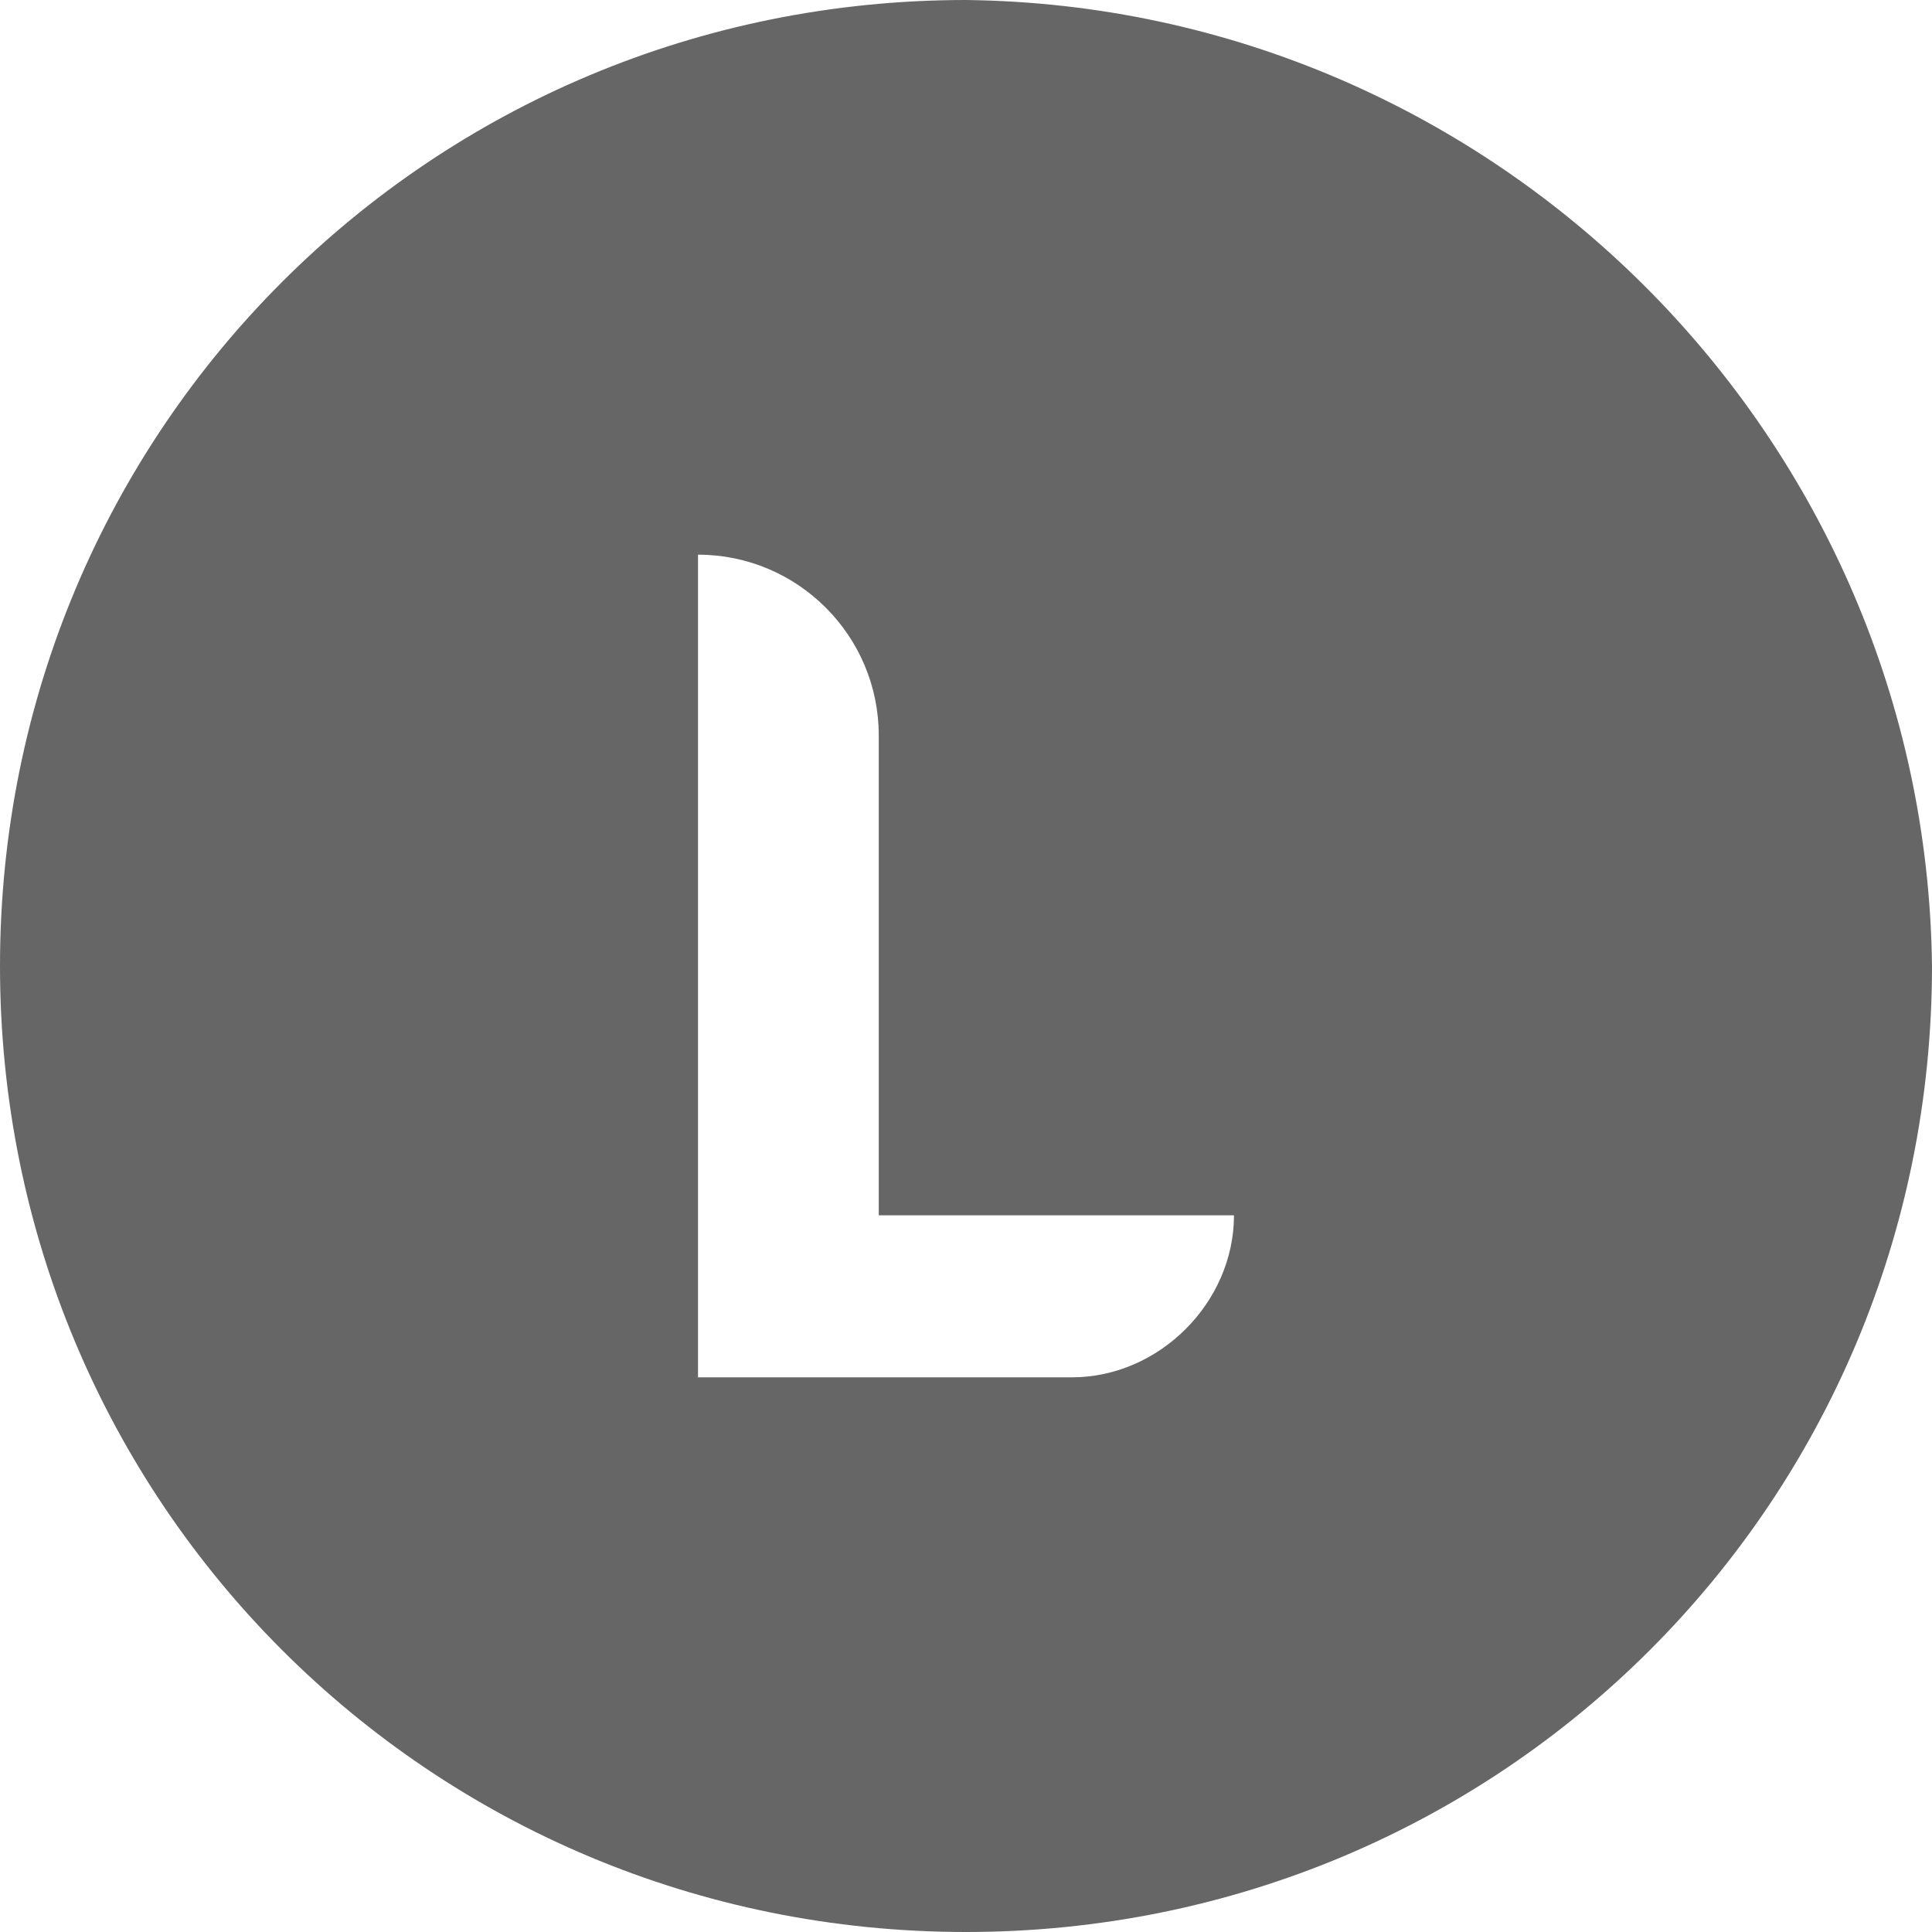 <?xml version="1.0" encoding="utf-8"?>
<!-- Generator: Adobe Illustrator 23.0.2, SVG Export Plug-In . SVG Version: 6.00 Build 0)  -->
<svg version="1.1" id="Layer_1" xmlns="http://www.w3.org/2000/svg" xmlns:xlink="http://www.w3.org/1999/xlink" x="0px" y="0px"
	 viewBox="0 0 31 31" style="enable-background:new 0 0 31 31;" xml:space="preserve">
<style type="text/css">
	.st0{fill:#666666;}
</style>
<title>logo-ligatus-white</title>
<g id="group-1">
	<path id="path" class="st0" d="M15.5,0C6.9,0,0,6.9,0,15.5S6.9,31,15.5,31S31,24.1,31,15.5l0,0C30.9,7,24,0.1,15.5,0 M19.8,19.5
		c0,1.4-1.2,2.6-2.6,2.6c0,0,0,0,0,0h-6V8.9l0,0c1.6,0,2.9,1.3,2.9,2.9l0,0v7.7H19.8z"/>
</g>
</svg>
